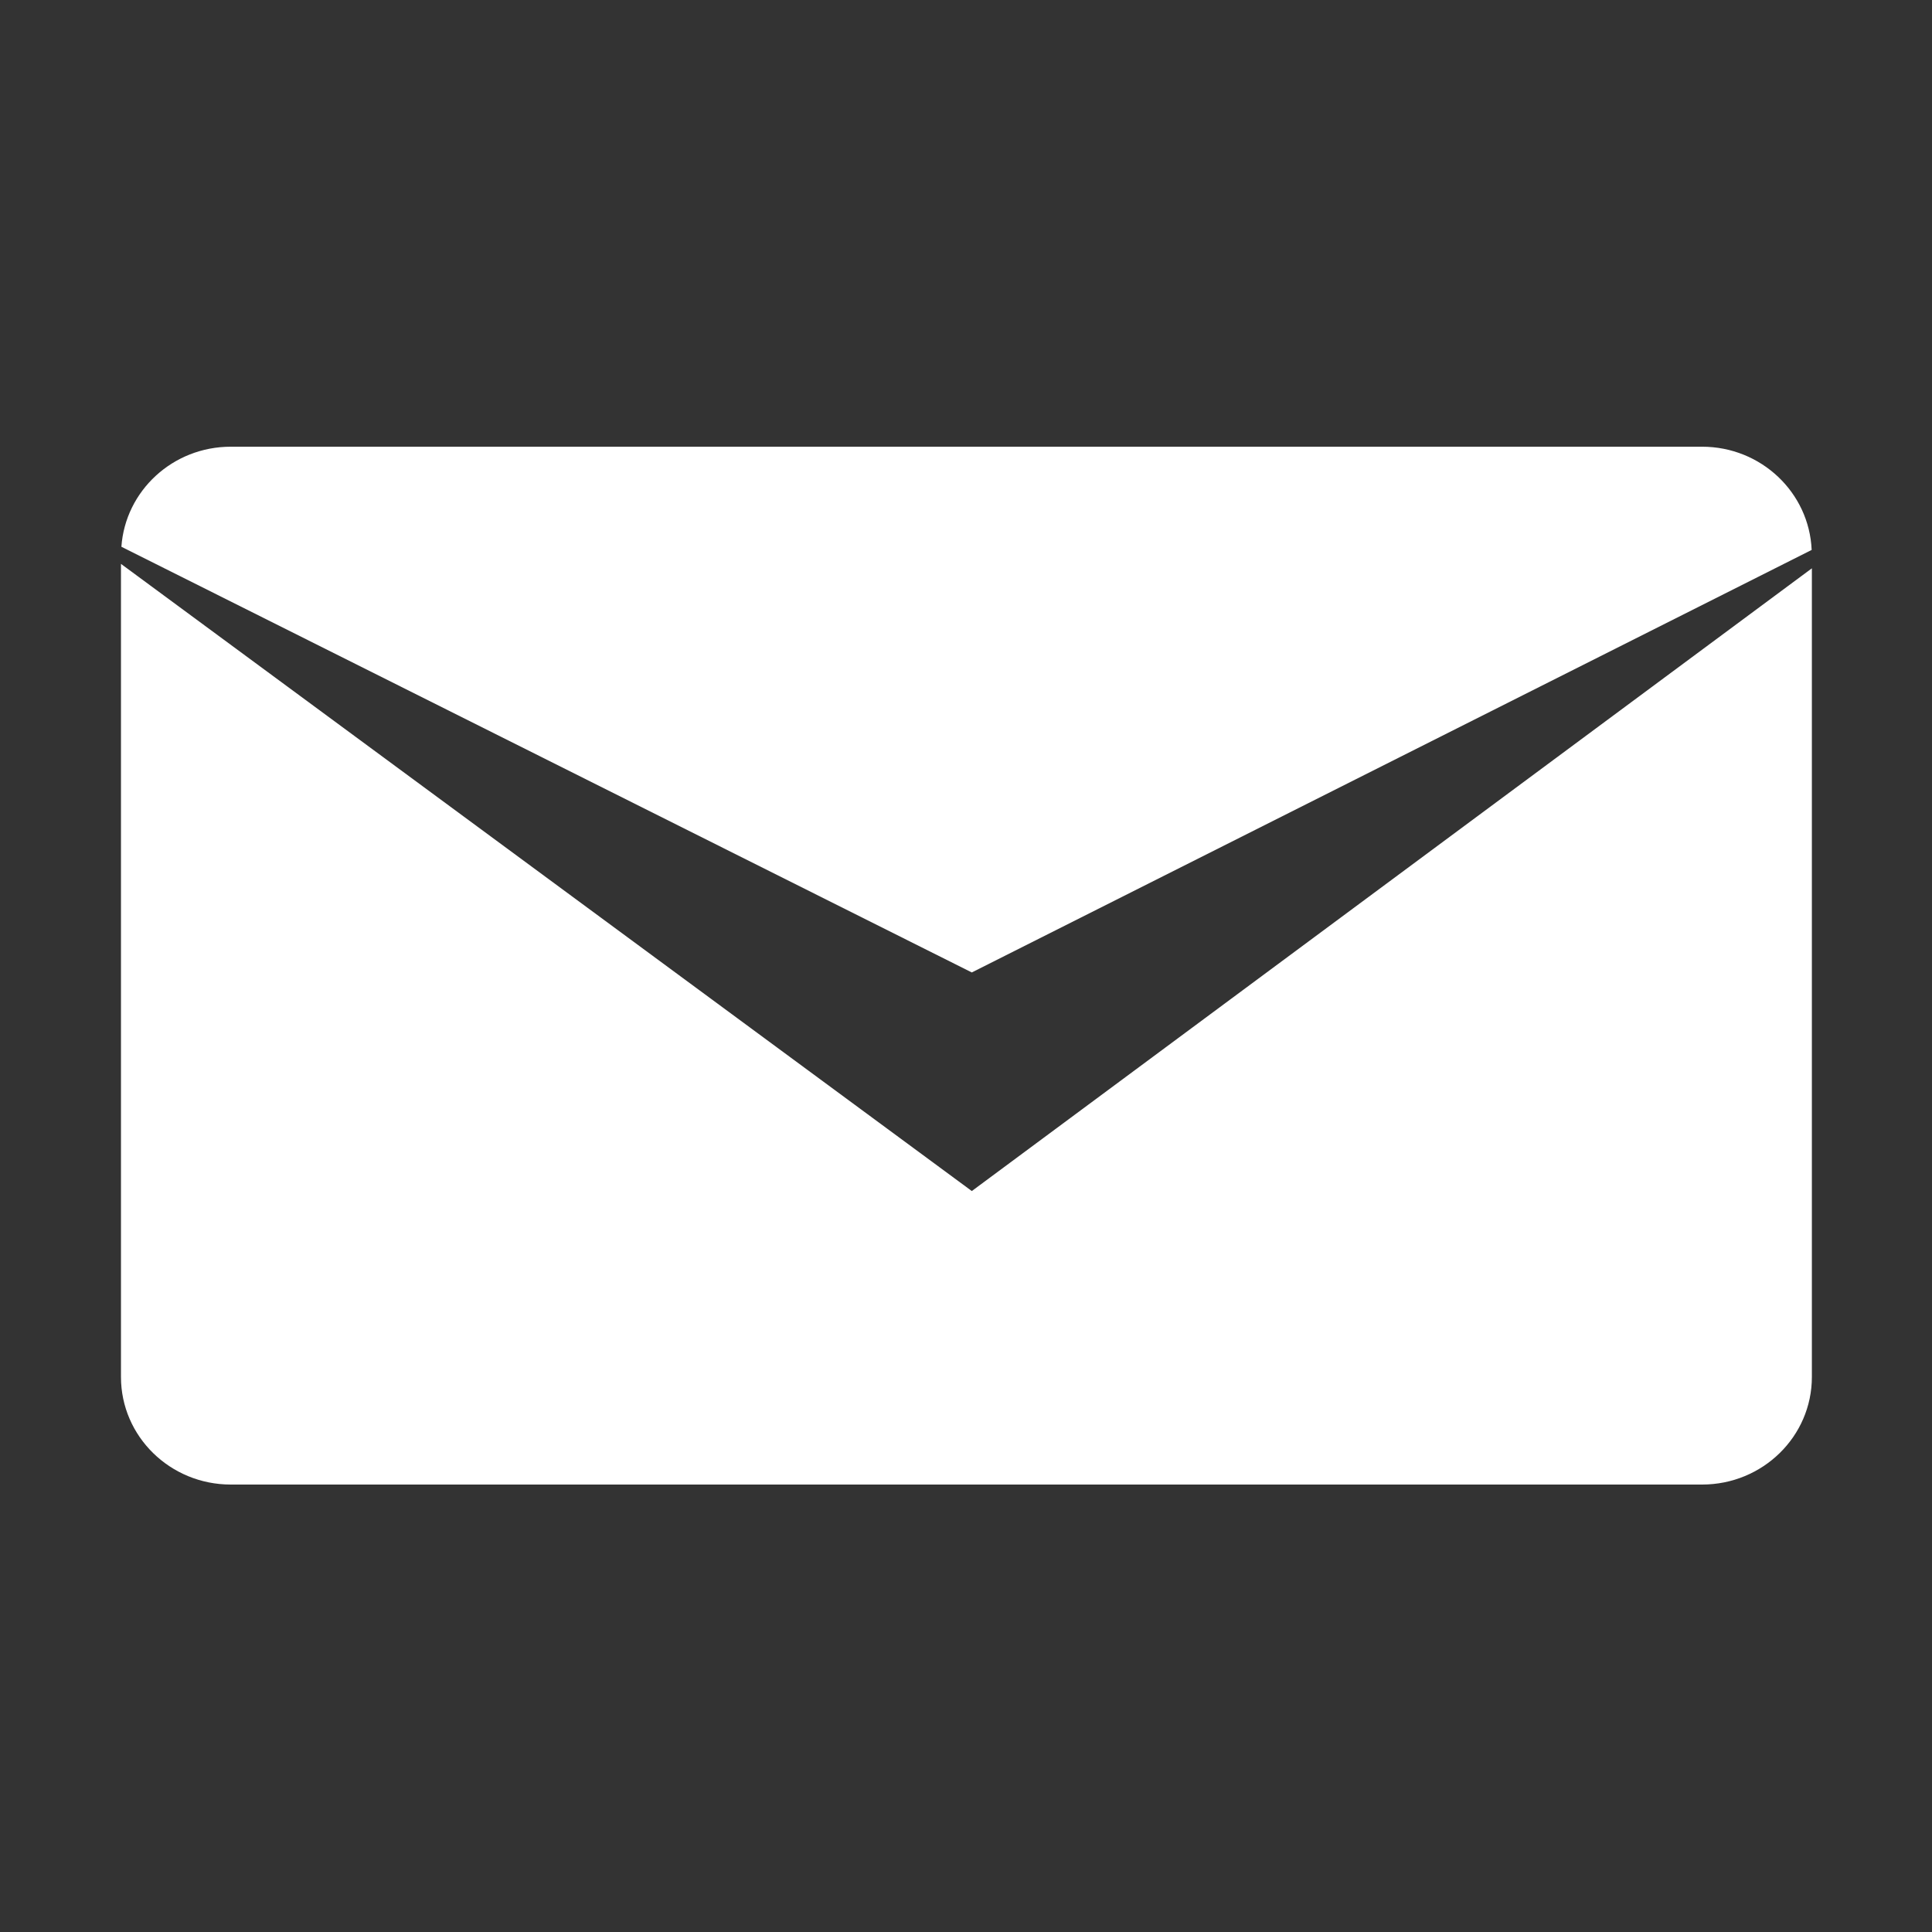 <svg xmlns="http://www.w3.org/2000/svg" xmlns:xlink="http://www.w3.org/1999/xlink" preserveAspectRatio="xMidYMid" width="32" height="32" viewBox="0 0 18.286 18.286">
  <rect x="0" y="0" width="18.286" height="18.286" fill="#333333" stroke="none"/>
  <defs>
    <style>
      .cls-1 {
        fill: #fff;
        fill-rule: evenodd;
      }
    </style>
  </defs>
  <path d="M8.068,4.974 L0.019,0.945 C0.056,0.416 0.505,-0.002 1.054,-0.002 L14.980,-0.002 C15.539,-0.002 15.994,0.432 16.017,0.975 L8.068,4.974 ZM8.068,7.043 L16.019,1.149 L16.019,8.803 C16.019,9.365 15.554,9.821 14.980,9.821 L1.054,9.821 C0.480,9.821 0.015,9.365 0.015,8.803 L0.015,1.107 L8.068,7.043 Z" transform="translate(1.13 4.23)" class="cls-1"/>
</svg>
